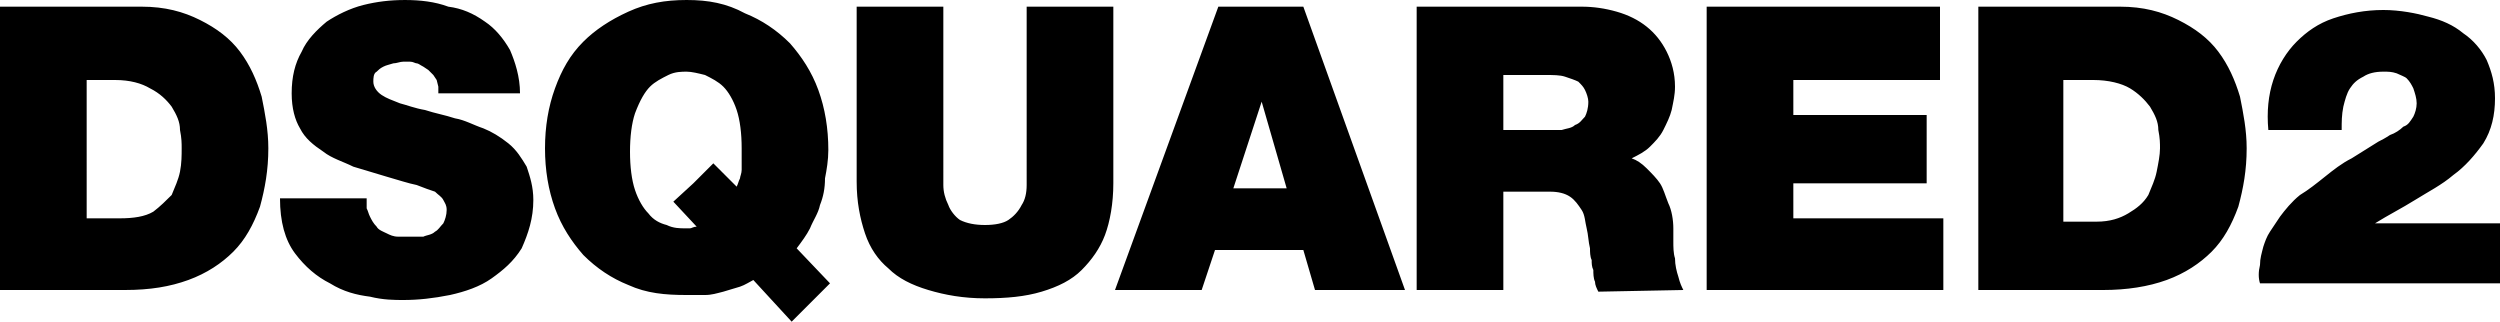 <svg xmlns="http://www.w3.org/2000/svg" width="150" height="19.3" style="enable-background:new 0 0 150 19.3" xml:space="preserve">
  <path d="M150 13.4h-7.5c.8-.5 1.6-.9 2.4-1.4.8-.5 1.6-.9 2.3-1.5.7-.5 1.3-1.2 1.8-1.9.5-.8.7-1.7.7-2.7 0-.9-.2-1.6-.5-2.3-.3-.6-.8-1.2-1.4-1.6-.6-.5-1.3-.8-2.1-1-.7-.2-1.7-.4-2.7-.4-1.1 0-2.1.2-3 .5-.9.3-1.6.8-2.2 1.4-.6.6-1.1 1.4-1.4 2.3-.3.9-.4 1.9-.3 3h4.4c0-.5 0-.9.1-1.4.1-.4.2-.8.4-1.1.2-.3.4-.5.8-.7.3-.2.7-.3 1.2-.3.3 0 .5 0 .8.1.2.1.5.2.6.3.2.2.3.4.4.6.1.3.2.6.2.9 0 .3-.1.6-.2.8-.2.3-.3.5-.6.6-.2.2-.5.4-.8.5-.3.2-.5.3-.7.4-.5.3-1.1.7-1.6 1-.6.3-1.1.7-1.6 1.1-.5.4-1 .8-1.5 1.1-.5.4-.9.9-1.2 1.3l-.6.9c-.2.3-.3.6-.4.9-.1.4-.2.7-.2 1.1-.1.4-.1.8 0 1.1H150v-3.6zm-23.8 4c1.4 0 2.7-.2 3.8-.6 1.1-.4 2-1 2.7-1.7.7-.7 1.2-1.6 1.6-2.7.3-1.1.5-2.2.5-3.5 0-1.1-.2-2.1-.4-3.1-.3-1-.7-1.9-1.3-2.7-.6-.8-1.4-1.4-2.4-1.9s-2.1-.8-3.5-.8h-8.5v17h7.5zm-.6-12.6c.9 0 1.7.2 2.2.5.5.3.9.7 1.2 1.1.3.5.5.9.5 1.4.1.5.1.8.1 1.1 0 .4-.1.9-.2 1.4-.1.5-.3.9-.5 1.4-.3.5-.7.8-1.2 1.1-.5.3-1.1.5-1.9.5h-2V4.8h1.8zM102.4.4v17h14.2v-4.3h-9V11h8V6.9h-8V4.8h8.8V.4h-14zm-1.4 17c-.1-.2-.2-.4-.3-.8-.1-.3-.2-.7-.2-1.1-.1-.3-.1-.7-.1-1v-.8c0-.5-.1-1.1-.3-1.5-.2-.5-.3-.9-.5-1.2-.2-.3-.5-.6-.8-.9-.3-.3-.6-.5-.9-.6.4-.2.8-.4 1.1-.7.3-.3.6-.6.8-1 .2-.4.4-.8.5-1.2.1-.5.2-.9.2-1.4 0-.8-.2-1.5-.5-2.1-.3-.6-.7-1.1-1.2-1.5-.5-.4-1.1-.7-1.8-.9-.7-.2-1.4-.3-2.1-.3H85v17h5.2v-5.9H93c.5 0 .9.1 1.2.3.3.2.5.5.7.8.2.3.2.7.3 1.1.1.4.1.8.2 1.2 0 .2 0 .5.1.7 0 .2 0 .4.1.6 0 .2 0 .5.1.7 0 .2.1.4.2.6l5.1-.1zM92.7 4.5c.5 0 .9 0 1.2.1.3.1.6.2.8.3.2.2.3.3.4.5s.2.5.2.7c0 .4-.1.7-.2.9-.2.2-.3.4-.6.5-.2.2-.5.2-.8.3h-3.5V4.5h2.5zM78.2 15l.7 2.4h5.4L78.2.4h-5.1l-6.2 17h5.2l.8-2.4h5.3zm-2.5-8.9 1.5 5.2H74l1.7-5.2zM59.1 17.9c1.3 0 2.4-.1 3.4-.4s1.8-.7 2.4-1.3c.6-.6 1.1-1.3 1.4-2.1s.5-1.9.5-3.1V.4h-5.2V11.1c0 .5-.1.9-.3 1.2-.2.4-.5.7-.8.9-.3.2-.8.3-1.4.3-.6 0-1.1-.1-1.5-.3-.3-.2-.6-.6-.7-.9-.2-.4-.3-.8-.3-1.2V.4h-5.2v10.5c0 1.2.2 2.2.5 3.1.3.9.8 1.6 1.4 2.1.6.6 1.4 1 2.4 1.3 1 .3 2.1.5 3.4.5zm-11.6 1.4 2.3-2.3-2-2.1c.3-.4.6-.8.8-1.2.2-.5.5-.9.6-1.4.2-.5.3-1 .3-1.6.1-.5.2-1.1.2-1.7 0-1.3-.2-2.5-.6-3.6-.4-1.1-1-2-1.7-2.8-.8-.8-1.7-1.4-2.7-1.8-1.1-.6-2.2-.8-3.5-.8-1.3 0-2.4.2-3.5.7-1.1.5-2 1.1-2.7 1.8-.8.8-1.3 1.7-1.7 2.8-.4 1.1-.6 2.3-.6 3.6 0 1.3.2 2.5.6 3.6.4 1.1 1 2 1.7 2.8.8.8 1.7 1.4 2.7 1.8 1.1.5 2.2.6 3.5.6h1.1c.4 0 .7-.1 1.1-.2.3-.1.7-.2 1-.3.3-.1.6-.3.8-.4l2.3 2.5zm-6.3-15c.3 0 .7.1 1.1.2.4.2.8.4 1.1.7.3.3.6.8.8 1.4.2.6.3 1.4.3 2.3V10.2c0 .2-.1.4-.1.5-.1.2-.1.3-.2.5l-1.4-1.4-1.2 1.2-1.2 1.1 1.4 1.5c-.2 0-.3.1-.4.1h-.3c-.3 0-.7 0-1.1-.2-.4-.1-.8-.3-1.1-.7-.3-.3-.6-.8-.8-1.4-.2-.6-.3-1.4-.3-2.3 0-.9.1-1.7.3-2.3.3-.8.6-1.3.9-1.6.3-.3.7-.5 1.1-.7.4-.2.8-.2 1.1-.2zM32 12c0-.8-.2-1.4-.4-2-.3-.5-.6-1-1.1-1.4-.5-.4-1-.7-1.5-.9-.6-.2-1.1-.5-1.7-.6-.6-.2-1.2-.3-1.8-.5-.6-.1-1.1-.3-1.5-.4-.5-.2-.8-.3-1.1-.5-.3-.2-.5-.5-.5-.8 0-.2 0-.5.2-.6.1-.1.2-.2.4-.3.2-.1.3-.1.6-.2.2 0 .4-.1.6-.1h.4c.2 0 .3.1.4.1.1 0 .2.1.4.2l.3.2.3.3.2.3.1.4v.4h4.9c0-1-.3-1.9-.6-2.6-.4-.7-.9-1.3-1.5-1.7-.7-.5-1.4-.8-2.2-.9-.8-.3-1.7-.4-2.6-.4-.9 0-1.7.1-2.5.3-.8.2-1.6.6-2.2 1-.6.5-1.2 1.1-1.5 1.8-.4.7-.6 1.5-.6 2.5 0 .9.2 1.6.5 2.1.3.6.8 1 1.4 1.4.5.4 1.2.6 1.8.9.7.2 1.3.4 2 .6.7.2 1.3.4 1.8.5.5.2.8.3 1.1.4.2.2.4.3.5.5.1.2.2.3.2.6s-.1.6-.2.8c-.2.2-.3.4-.5.5-.2.2-.5.2-.7.3h-1.5c-.3 0-.5-.1-.7-.2-.2-.1-.5-.2-.6-.4-.2-.2-.3-.4-.4-.6-.1-.2-.1-.3-.2-.5v-.6h-5.2c0 1.4.3 2.5.9 3.3.6.8 1.3 1.4 2.1 1.8.8.5 1.6.7 2.4.8.8.2 1.5.2 2 .2.9 0 1.8-.1 2.8-.3.9-.2 1.8-.5 2.5-1s1.3-1 1.8-1.8c.4-.9.7-1.8.7-2.9zM7.5 17.4c1.5 0 2.7-.2 3.8-.6 1.1-.4 2-1 2.7-1.7.7-.7 1.2-1.6 1.6-2.7.3-1.1.5-2.2.5-3.5 0-1.1-.2-2.1-.4-3.1-.3-1-.7-1.9-1.3-2.7-.6-.8-1.4-1.4-2.4-1.9S9.9.4 8.5.4H0v17h7.5zM6.9 4.8c.9 0 1.6.2 2.1.5.6.3 1 .7 1.3 1.1.3.5.5.9.5 1.4.1.5.1.8.1 1.1 0 .4 0 .9-.1 1.4-.1.5-.3.9-.5 1.4-.3.3-.7.7-1.1 1-.5.3-1.2.4-2 .4h-2V4.8h1.7z"/>
</svg>
